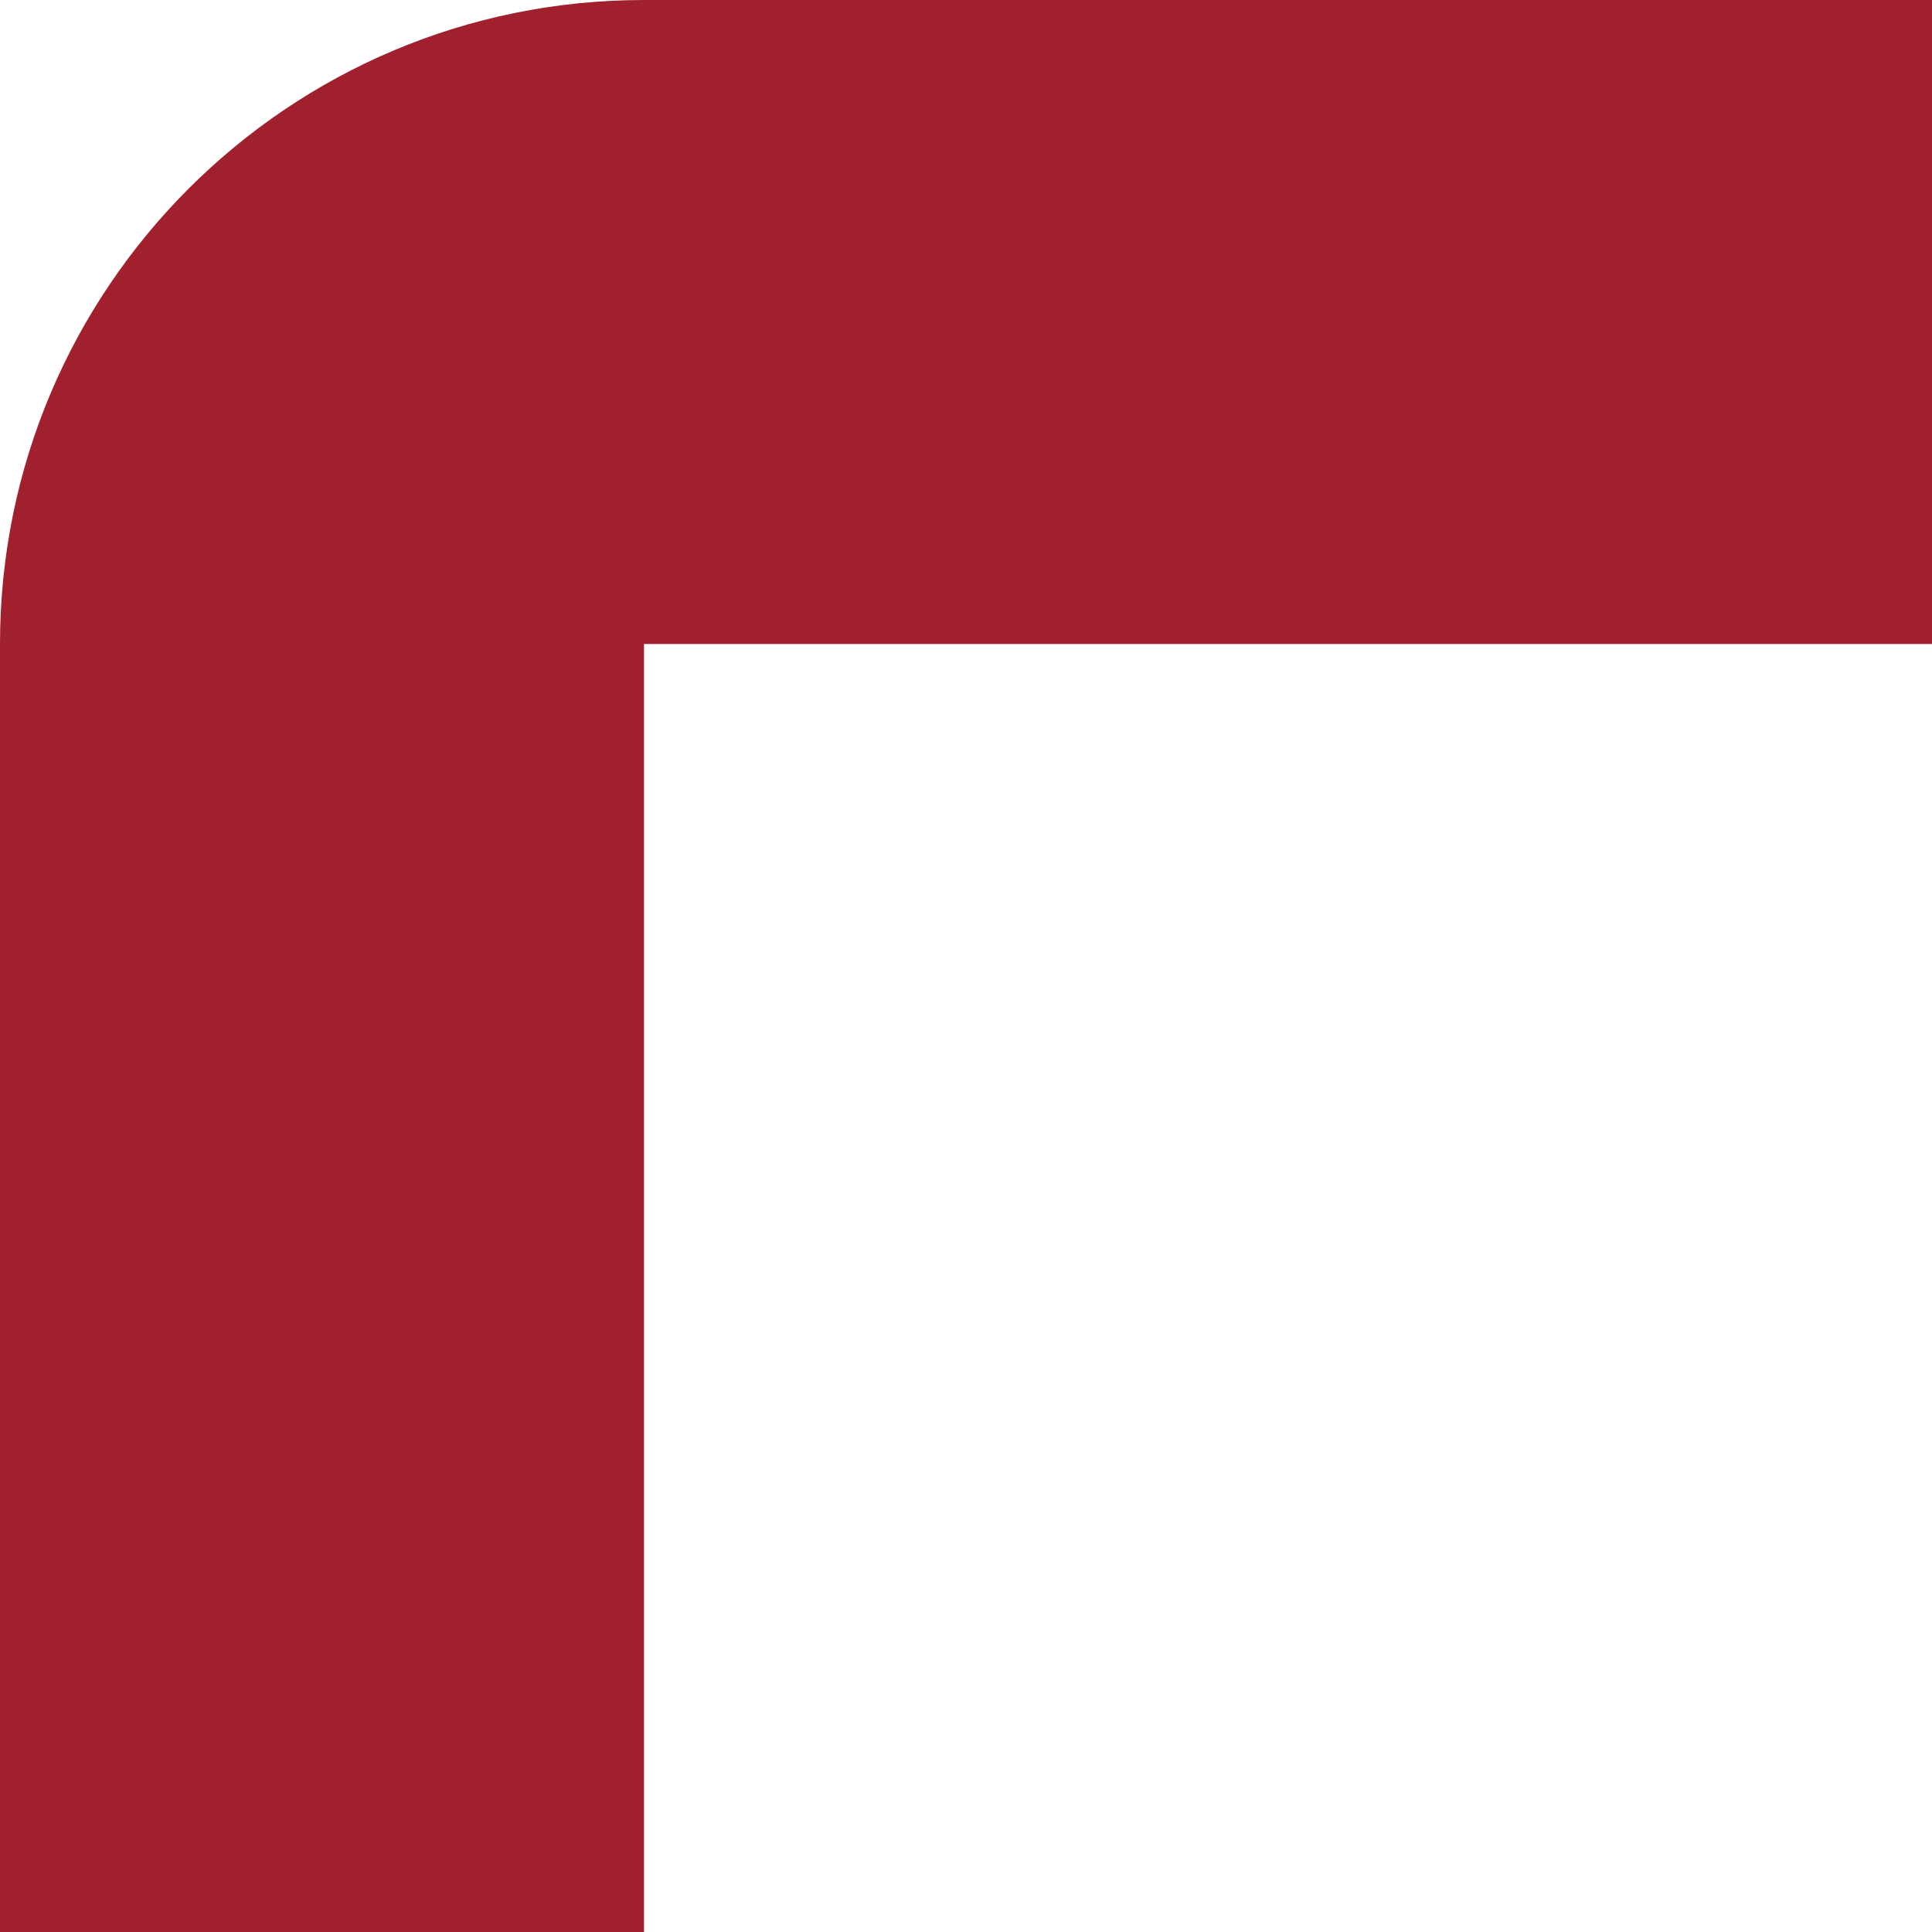 <?xml version="1.0" encoding="UTF-8" standalone="no"?><svg xmlns="http://www.w3.org/2000/svg" xmlns:xlink="http://www.w3.org/1999/xlink" fill="#000000" height="500" preserveAspectRatio="xMidYMid meet" version="1" viewBox="0.0 0.0 500.0 500.0" width="500" zoomAndPan="magnify"><g id="change1_1"><path d="M500,0v166.664H166.664V500H0V166.664c0-46.017,18.655-87.685,48.817-117.847 C78.978,18.655,120.638,0,166.664,0H500z" fill="#a0202e"/></g></svg>